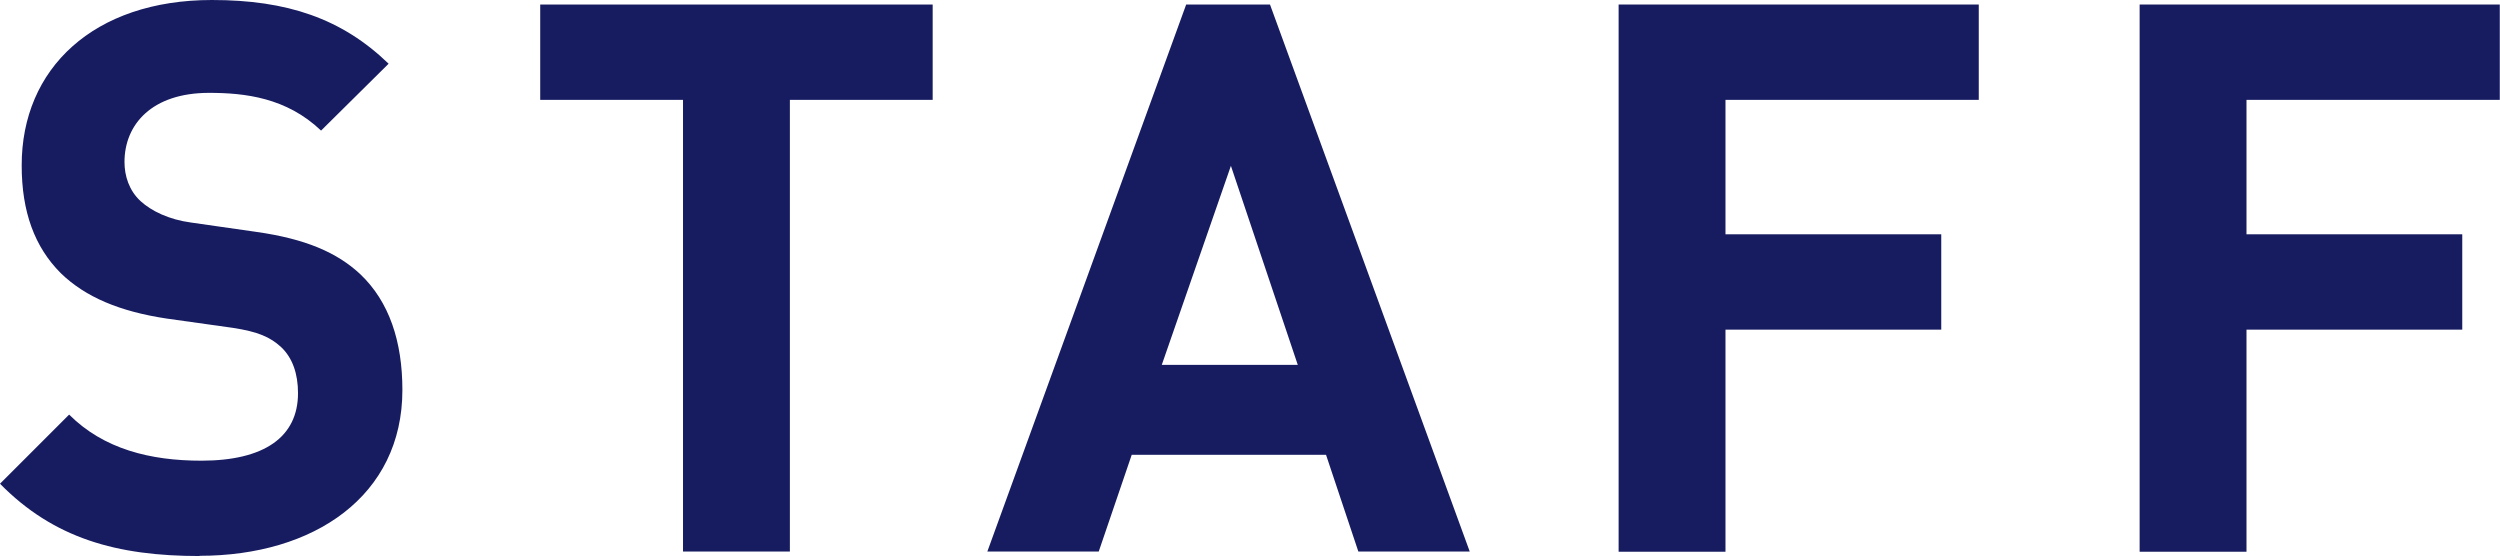<?xml version="1.0" encoding="UTF-8"?><svg id="_レイヤー_2" xmlns="http://www.w3.org/2000/svg" viewBox="0 0 110.65 24.61"><defs><style>.cls-1{fill:#171c61;}</style></defs><g id="text"><g><path class="cls-1" d="M8.84,24.61c-3.67,0-6.46-.78-8.84-3.2l3.06-3.06c1.53,1.53,3.6,2.04,5.85,2.04,2.79,0,4.28-1.05,4.28-2.99,0-.85-.24-1.56-.75-2.04-.48-.44-1.02-.68-2.14-.85l-2.92-.41c-2.07-.31-3.6-.95-4.69-2.01-1.16-1.16-1.73-2.72-1.73-4.76C.95,3.03,4.15,0,9.38,0c3.33,0,5.75,.82,7.82,2.82l-2.99,2.96c-1.53-1.46-3.37-1.67-4.96-1.67-2.52,0-3.74,1.39-3.74,3.06,0,.61,.2,1.26,.71,1.73,.48,.44,1.26,.82,2.24,.95l2.86,.41c2.21,.31,3.6,.92,4.62,1.87,1.29,1.22,1.87,2.99,1.87,5.13,0,4.69-3.91,7.34-8.98,7.34Z"/><path class="cls-1" d="M34.96,4.42V24.41h-4.73V4.42h-6.32V.2h17.37V4.42h-6.32Z"/><path class="cls-1" d="M60.12,24.41l-1.43-4.28h-8.6l-1.46,4.28h-4.93L52.5,.2h3.71l8.84,24.21h-4.93Zm-5.64-17.07l-3.06,8.81h6.02l-2.96-8.81Z"/><path class="cls-1" d="M76.37,4.42v5.95h9.55v4.22h-9.55v9.83h-4.73V.2h15.94V4.42h-11.22Z"/><path class="cls-1" d="M99.43,4.42v5.95h9.55v4.22h-9.55v9.83h-4.73V.2h15.94V4.42h-11.22Z"/></g></g></svg>
